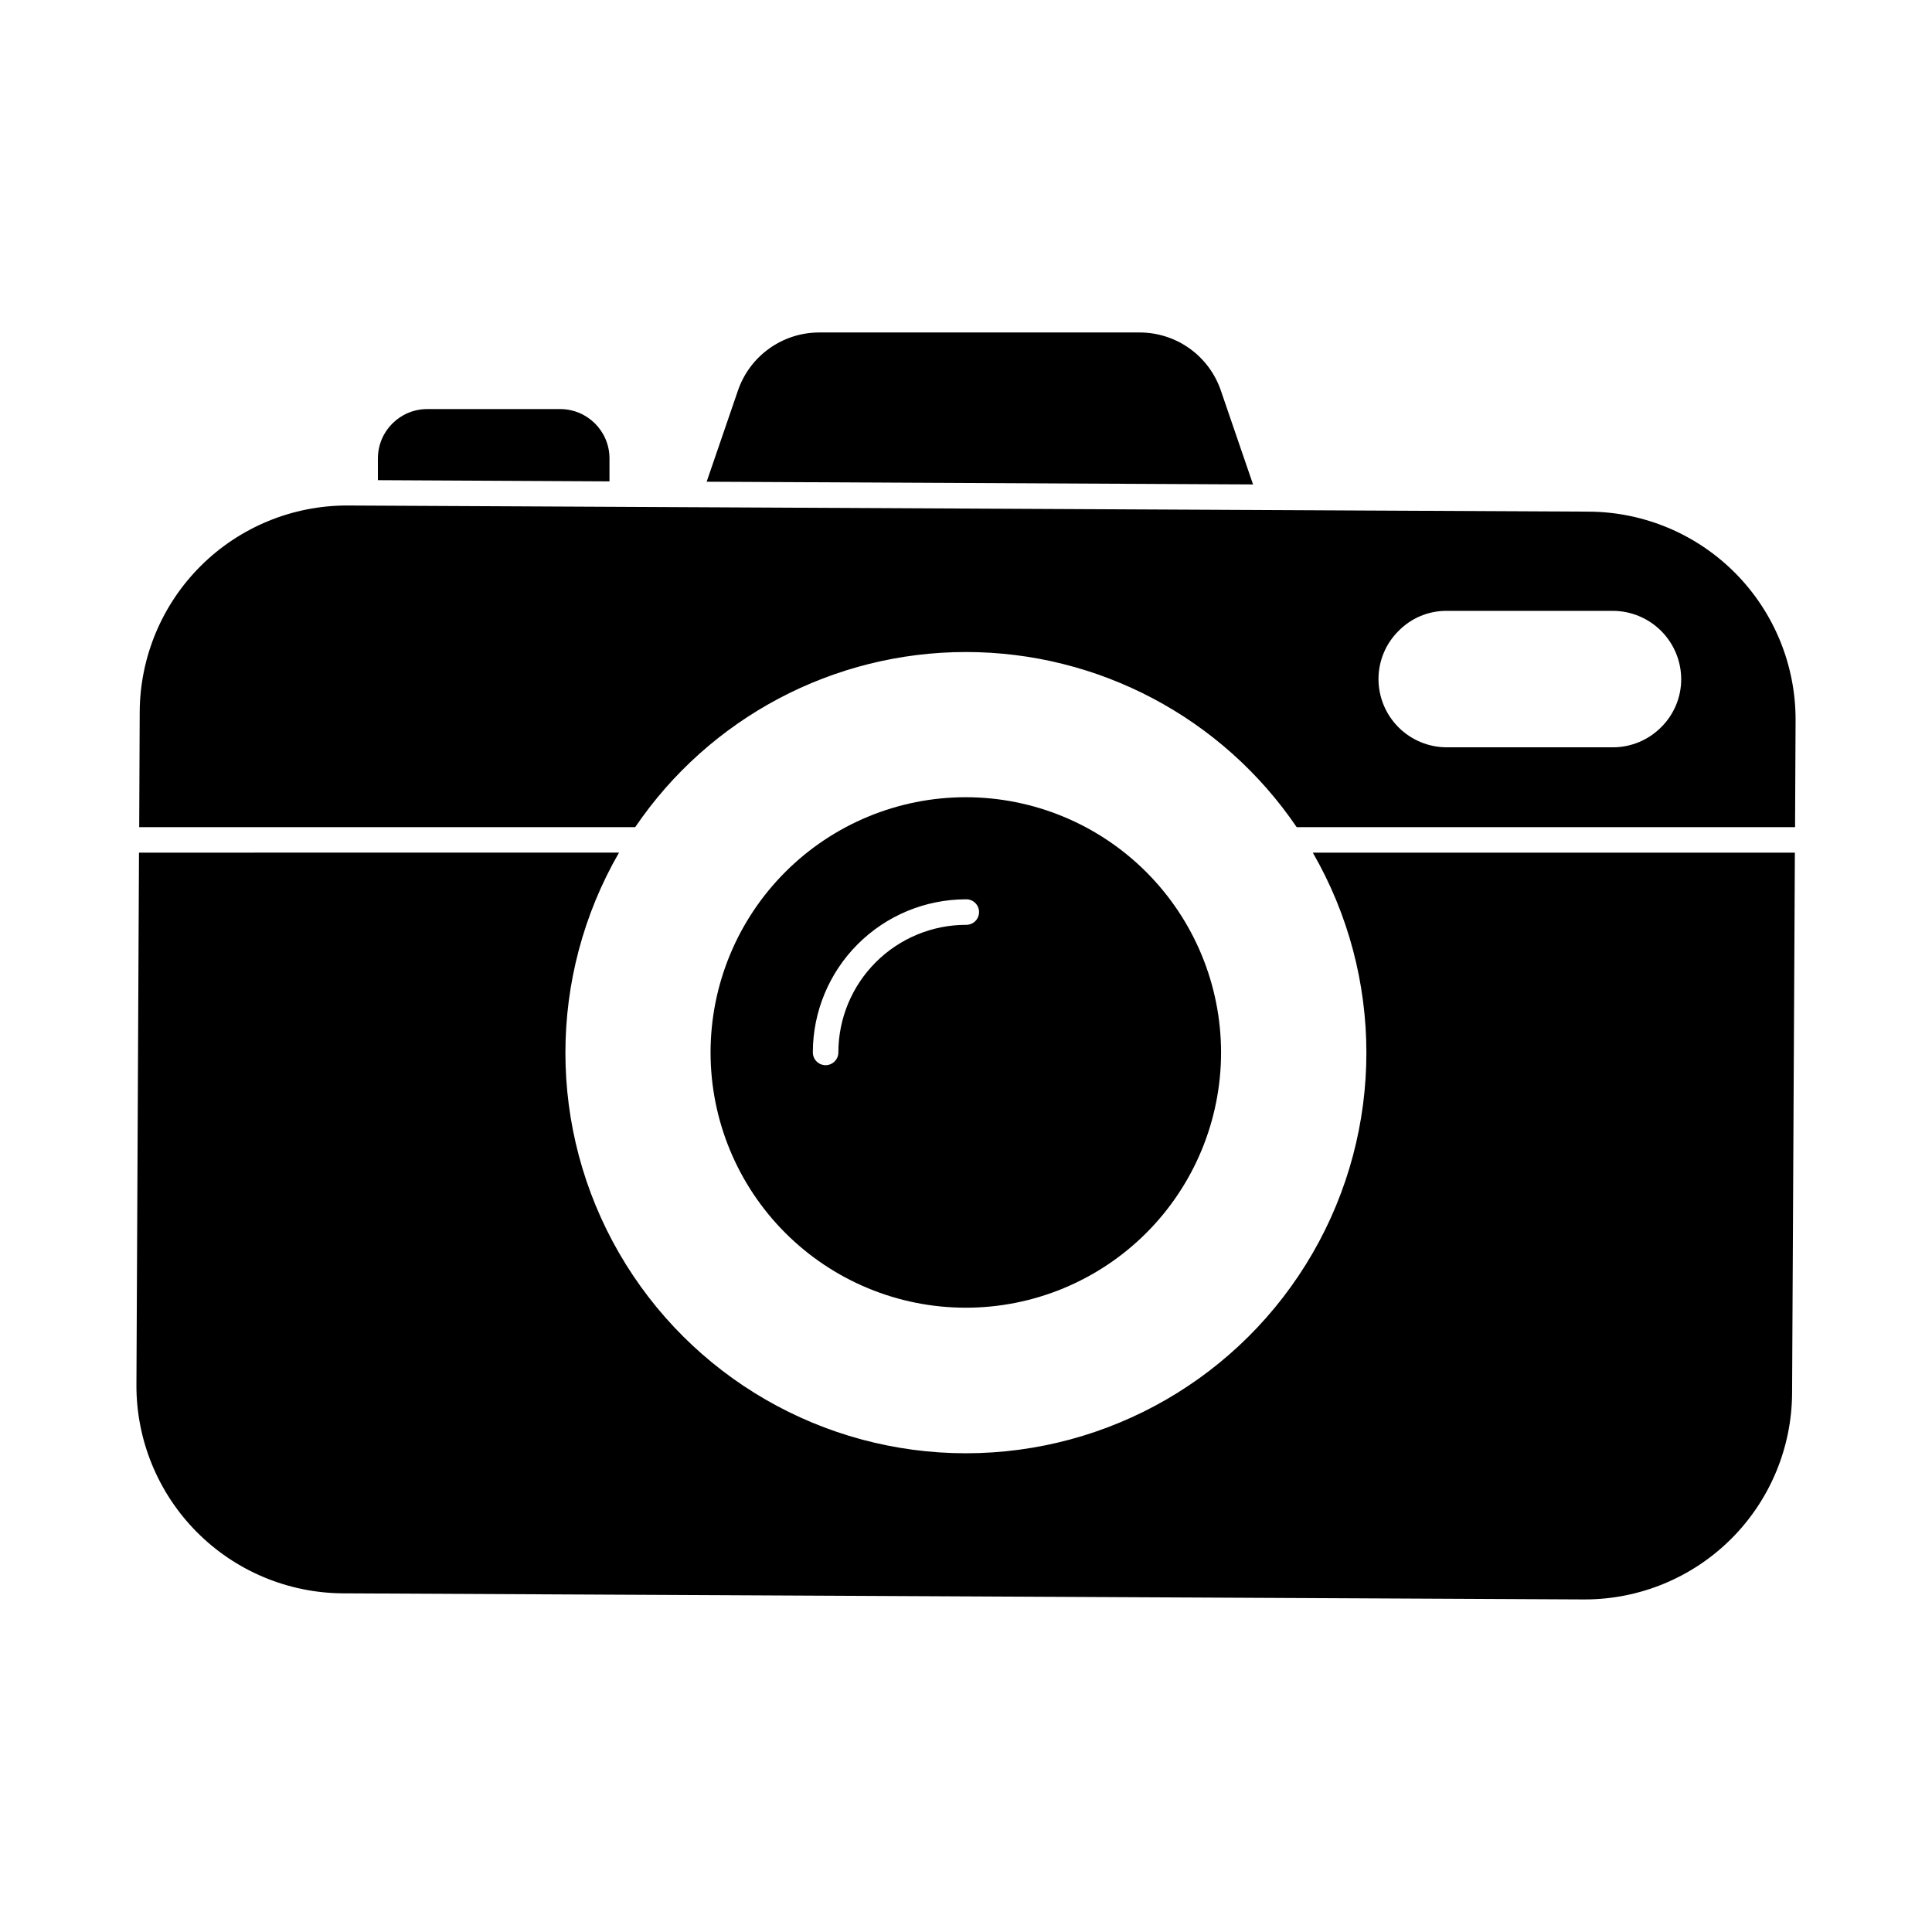 <?xml version="1.0" encoding="UTF-8"?>
<!-- Uploaded to: SVG Repo, www.svgrepo.com, Generator: SVG Repo Mixer Tools -->
<svg fill="#000000" width="800px" height="800px" version="1.1" viewBox="144 144 512 512" xmlns="http://www.w3.org/2000/svg">
 <g>
  <path d="m476.07 272.38-144.8-0.719 8.297-24.176c1.539-4.484 4.441-8.379 8.301-11.133 3.859-2.758 8.48-4.238 13.223-4.242h84.918c4.742-0.004 9.367 1.477 13.23 4.234 3.859 2.758 6.758 6.652 8.293 11.141z"/>
  <path d="m305.52 265.48v6.086l-61.375-0.316v-5.769h0.004c0.004-7.219 5.856-13.07 13.074-13.074h35.223c7.219 0.004 13.07 5.856 13.074 13.074z"/>
  <path d="m399.95 355.27c-17.941 0-35.148 7.125-47.832 19.812-12.688 12.688-19.812 29.891-19.812 47.832s7.129 35.148 19.816 47.832c12.688 12.684 29.895 19.812 47.832 19.809 17.941 0 35.148-7.129 47.832-19.816 12.684-12.688 19.809-29.895 19.809-47.836-0.016-17.934-7.148-35.129-19.832-47.812-12.68-12.68-29.879-19.809-47.812-19.82zm0 33.82c-8.957 0.02-17.543 3.59-23.875 9.926-6.332 6.34-9.895 14.93-9.902 23.887 0 1.867-1.516 3.379-3.383 3.379-1.867 0-3.379-1.512-3.379-3.379 0.008-10.754 4.281-21.062 11.879-28.668 7.602-7.609 17.906-11.891 28.66-11.91 0.918-0.035 1.812 0.305 2.473 0.945 0.664 0.637 1.035 1.516 1.035 2.438 0 0.918-0.371 1.797-1.035 2.438-0.66 0.637-1.555 0.977-2.473 0.945z"/>
  <path d="m491.9 369.96h127.76l-0.738 143.16c-0.055 14.539-5.871 28.465-16.172 38.727-10.301 10.262-24.25 16.02-38.789 16.02h-0.273l-328.79-1.617c-14.586-0.078-28.543-5.945-38.809-16.309-10.262-10.367-15.996-24.379-15.934-38.965l0.68-141.02 127.21-0.004c-18.949 32.84-18.941 73.293 0.02 106.12 18.961 32.832 53.996 53.059 91.91 53.059 37.914 0 72.949-20.227 91.906-53.059 18.961-32.832 18.969-73.285 0.02-106.12z"/>
  <path d="m565.1 279.59-328.8-1.625-0.316-0.004c-14.539 0-28.488 5.762-38.789 16.023-10.301 10.262-16.113 24.188-16.172 38.73l-0.133 30.484h131.45c19.727-29.027 52.547-46.406 87.645-46.406s67.918 17.379 87.645 46.406h132.08l0.137-28.324c0.051-14.586-5.684-28.594-15.945-38.957-10.262-10.367-24.215-16.238-38.801-16.328zm19.117 57.137c-3.402 3.418-8.031 5.336-12.852 5.32h-43.969c-4.793-0.008-9.387-1.914-12.777-5.305-3.391-3.391-5.297-7.984-5.305-12.777-0.004-4.793 1.91-9.391 5.32-12.762 3.356-3.43 7.961-5.352 12.762-5.32h43.969c4.805-0.004 9.418 1.895 12.824 5.285s5.328 7.992 5.348 12.797c0.008 4.793-1.91 9.391-5.32 12.762z"/>
 </g>
</svg>
